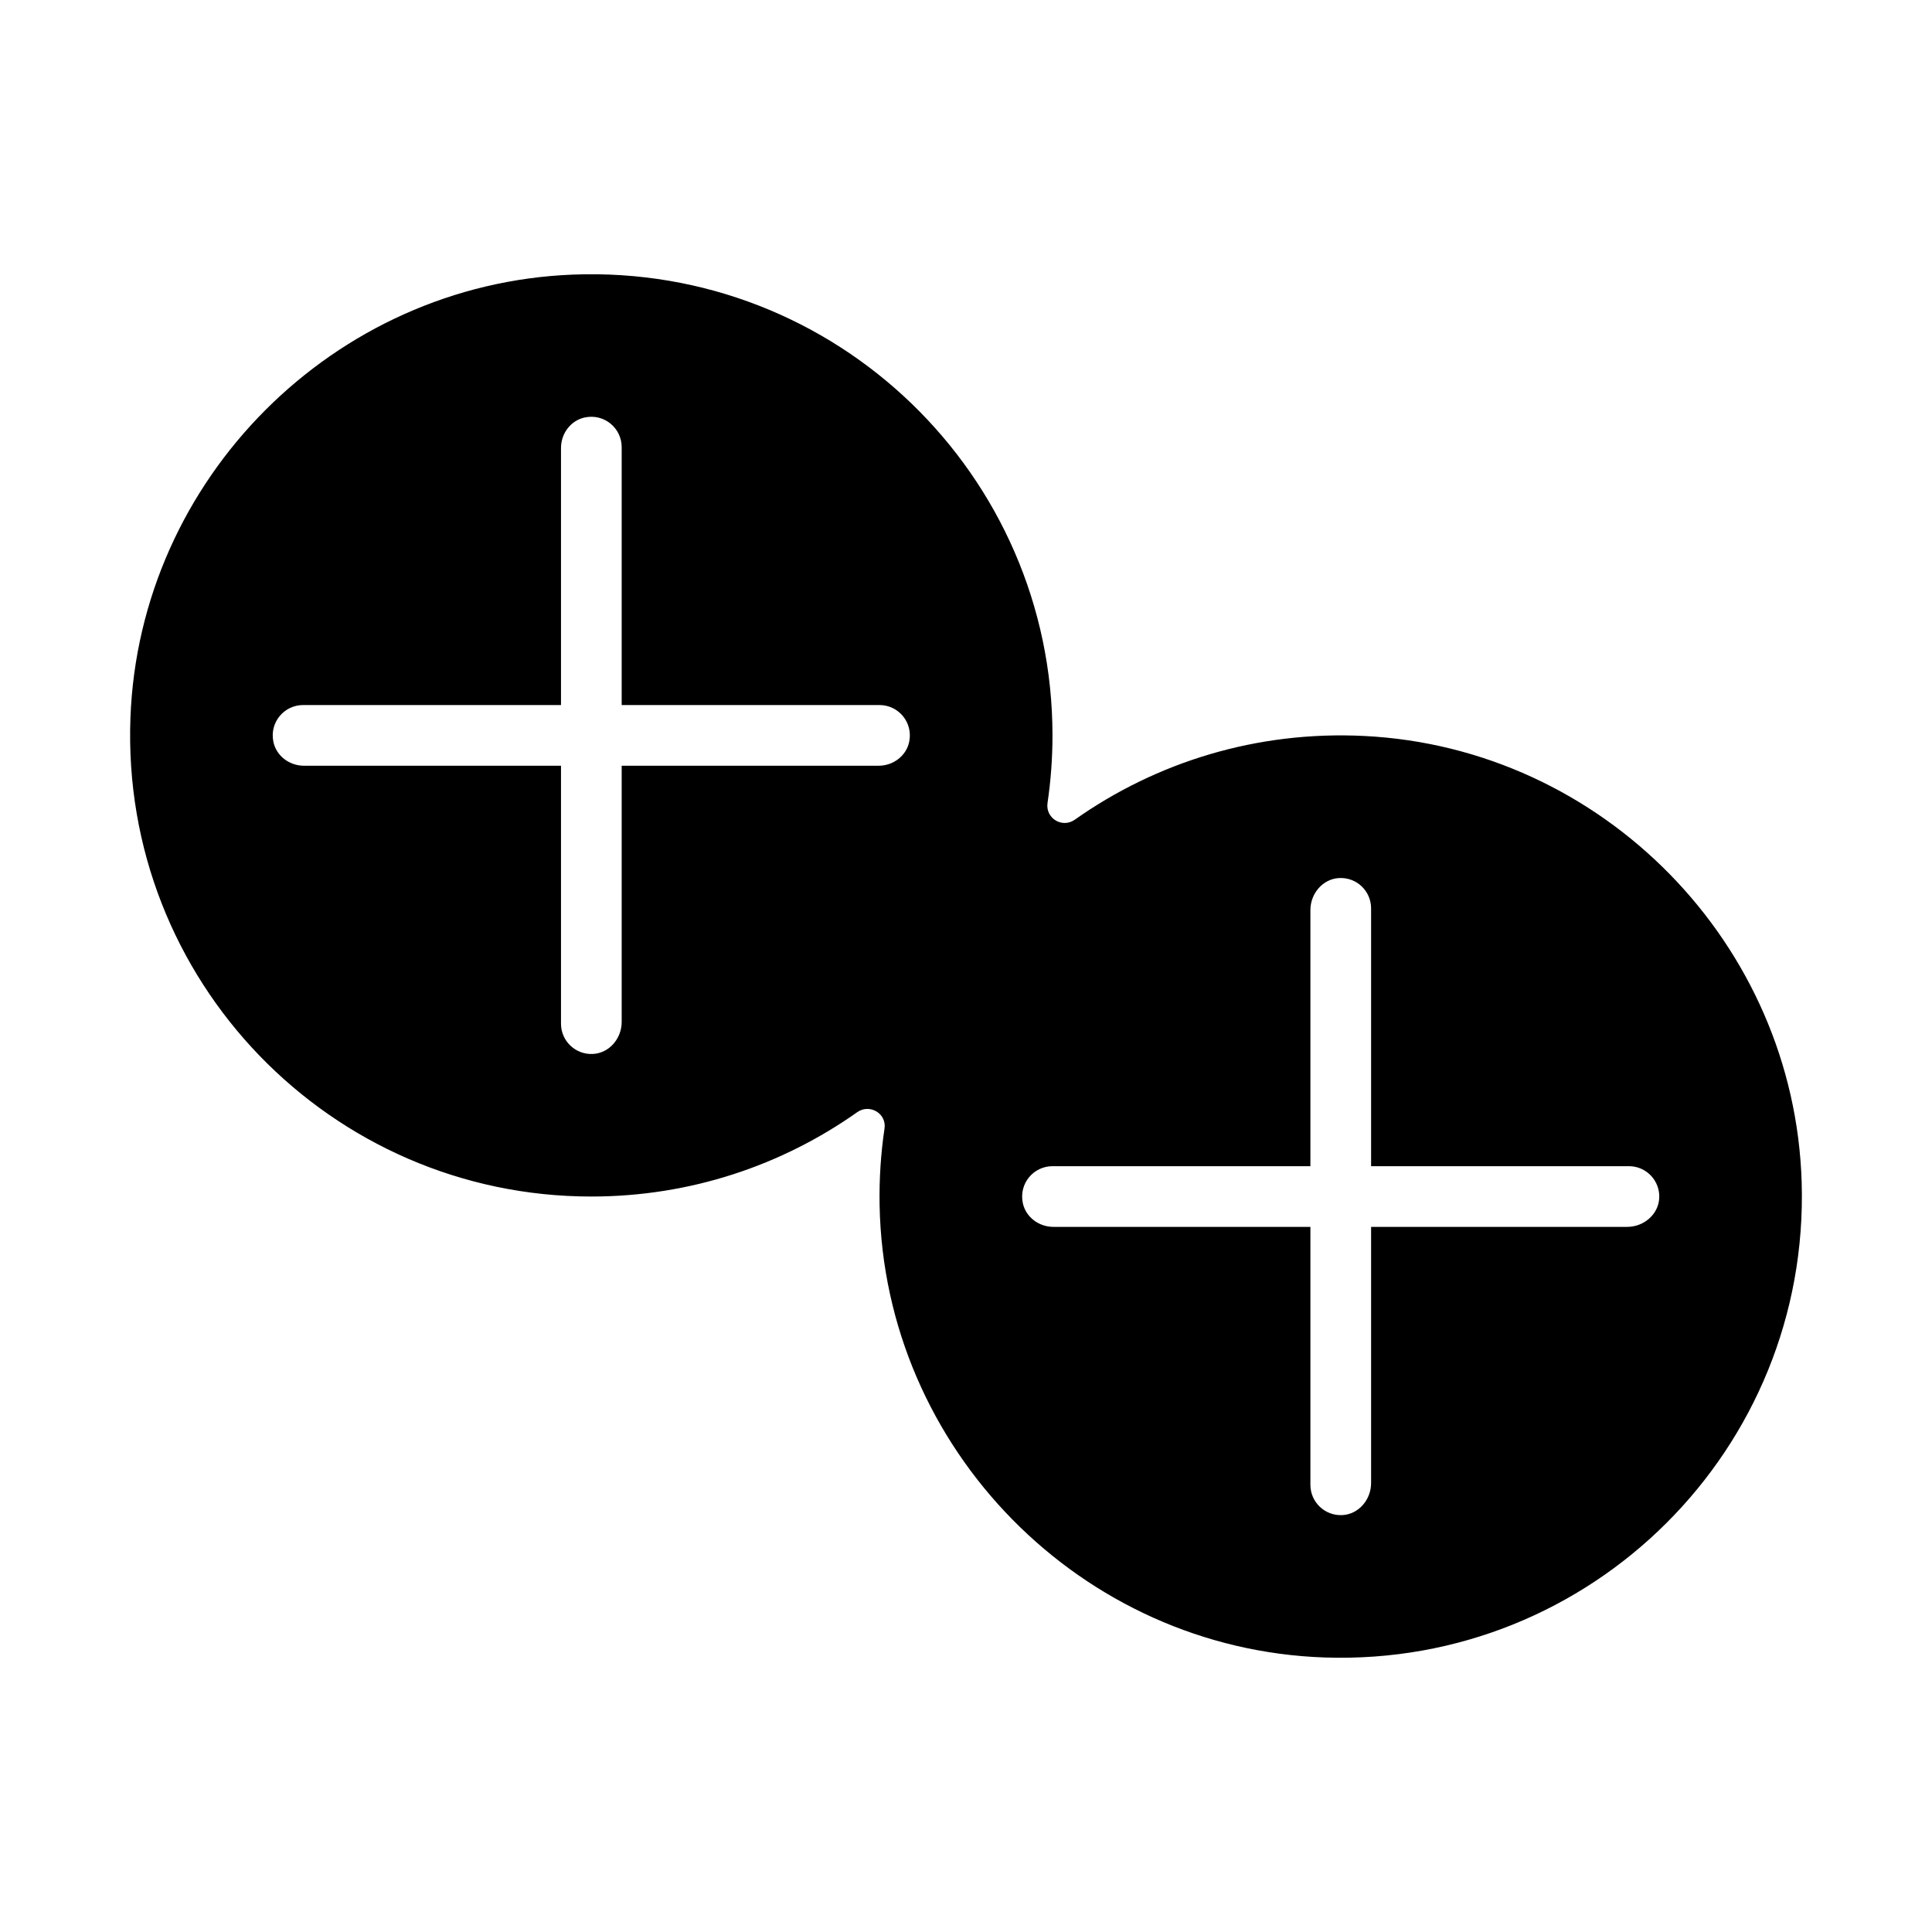 <?xml version="1.0" encoding="UTF-8" standalone="no"?>
<!DOCTYPE svg PUBLIC "-//W3C//DTD SVG 1.1//EN" "http://www.w3.org/Graphics/SVG/1.1/DTD/svg11.dtd">
<svg width="400px" height="400px" version="1.1" xmlns="http://www.w3.org/2000/svg" xmlns:xlink="http://www.w3.org/1999/xlink" xml:space="preserve" xmlns:serif="http://www.serif.com/" style="fill-rule:evenodd;clip-rule:evenodd;stroke-linejoin:round;stroke-miterlimit:2;">
    <g transform="matrix(1,0,0,1,-900,0)">
        <g id="Page-3" serif:id="Page 3" transform="matrix(1,0,0,1,900,0)">
            <rect x="0" y="0" width="400" height="400" style="fill:none;"/>
            <g transform="matrix(1,0,0,1,336.9,145.736)">
                <g id="Camada-1" serif:id="Camada 1">
                    <path d="M0,108.275L-53.03,108.275L-53.03,161.328C-53.03,164.739 -55.596,167.788 -59.003,167.95C-62.628,168.123 -65.595,165.242 -65.595,161.675L-65.595,108.275L-118.816,108.275C-121.814,108.275 -124.542,106.248 -125.143,103.311C-125.969,99.273 -122.89,95.71 -118.995,95.71L-65.595,95.71L-65.595,42.68C-65.595,39.285 -63.057,36.241 -59.667,36.055C-56.043,35.856 -53.03,38.727 -53.03,42.328L-53.03,95.71L0.352,95.71C3.952,95.71 6.824,98.722 6.625,102.346C6.439,105.737 3.395,108.275 0,108.275M-154.984,12.8L-208.187,12.8L-208.187,65.854C-208.187,69.265 -210.753,72.313 -214.16,72.476C-217.785,72.649 -220.752,69.767 -220.752,66.201L-220.752,12.8L-273.974,12.8C-276.972,12.8 -279.699,10.774 -280.3,7.836C-281.126,3.798 -278.048,0.236 -274.153,0.236L-220.752,0.236L-220.752,-52.986C-220.752,-55.984 -218.726,-58.711 -215.789,-59.312C-211.75,-60.138 -208.187,-57.06 -208.187,-53.165L-208.187,0.236L-154.805,0.236C-150.91,0.236 -147.832,3.798 -148.658,7.836C-149.258,10.774 -151.986,12.8 -154.984,12.8M-54.447,6.639C-76.799,5.528 -97.58,12.121 -114.368,23.968C-116.987,25.816 -120.488,23.672 -120.02,20.501C-119.345,15.934 -118.995,11.264 -118.995,6.518C-118.995,-47.485 -163.83,-91.004 -218.286,-88.882C-267.764,-86.954 -308.05,-46.614 -309.894,2.868C-311.922,57.268 -268.418,101.993 -214.47,101.993C-193.966,101.993 -174.991,95.533 -159.431,84.536C-156.855,82.715 -153.308,84.788 -153.77,87.908C-154.533,93.064 -154.887,98.356 -154.789,103.757C-153.872,154.234 -113.046,195.74 -62.589,197.43C-7.395,199.279 37.773,154.229 36.118,99.057C34.636,49.656 -5.085,9.092 -54.447,6.639" style="fill-rule:nonzero;"/>
                </g>
            </g>
        </g>
    </g>
</svg>
